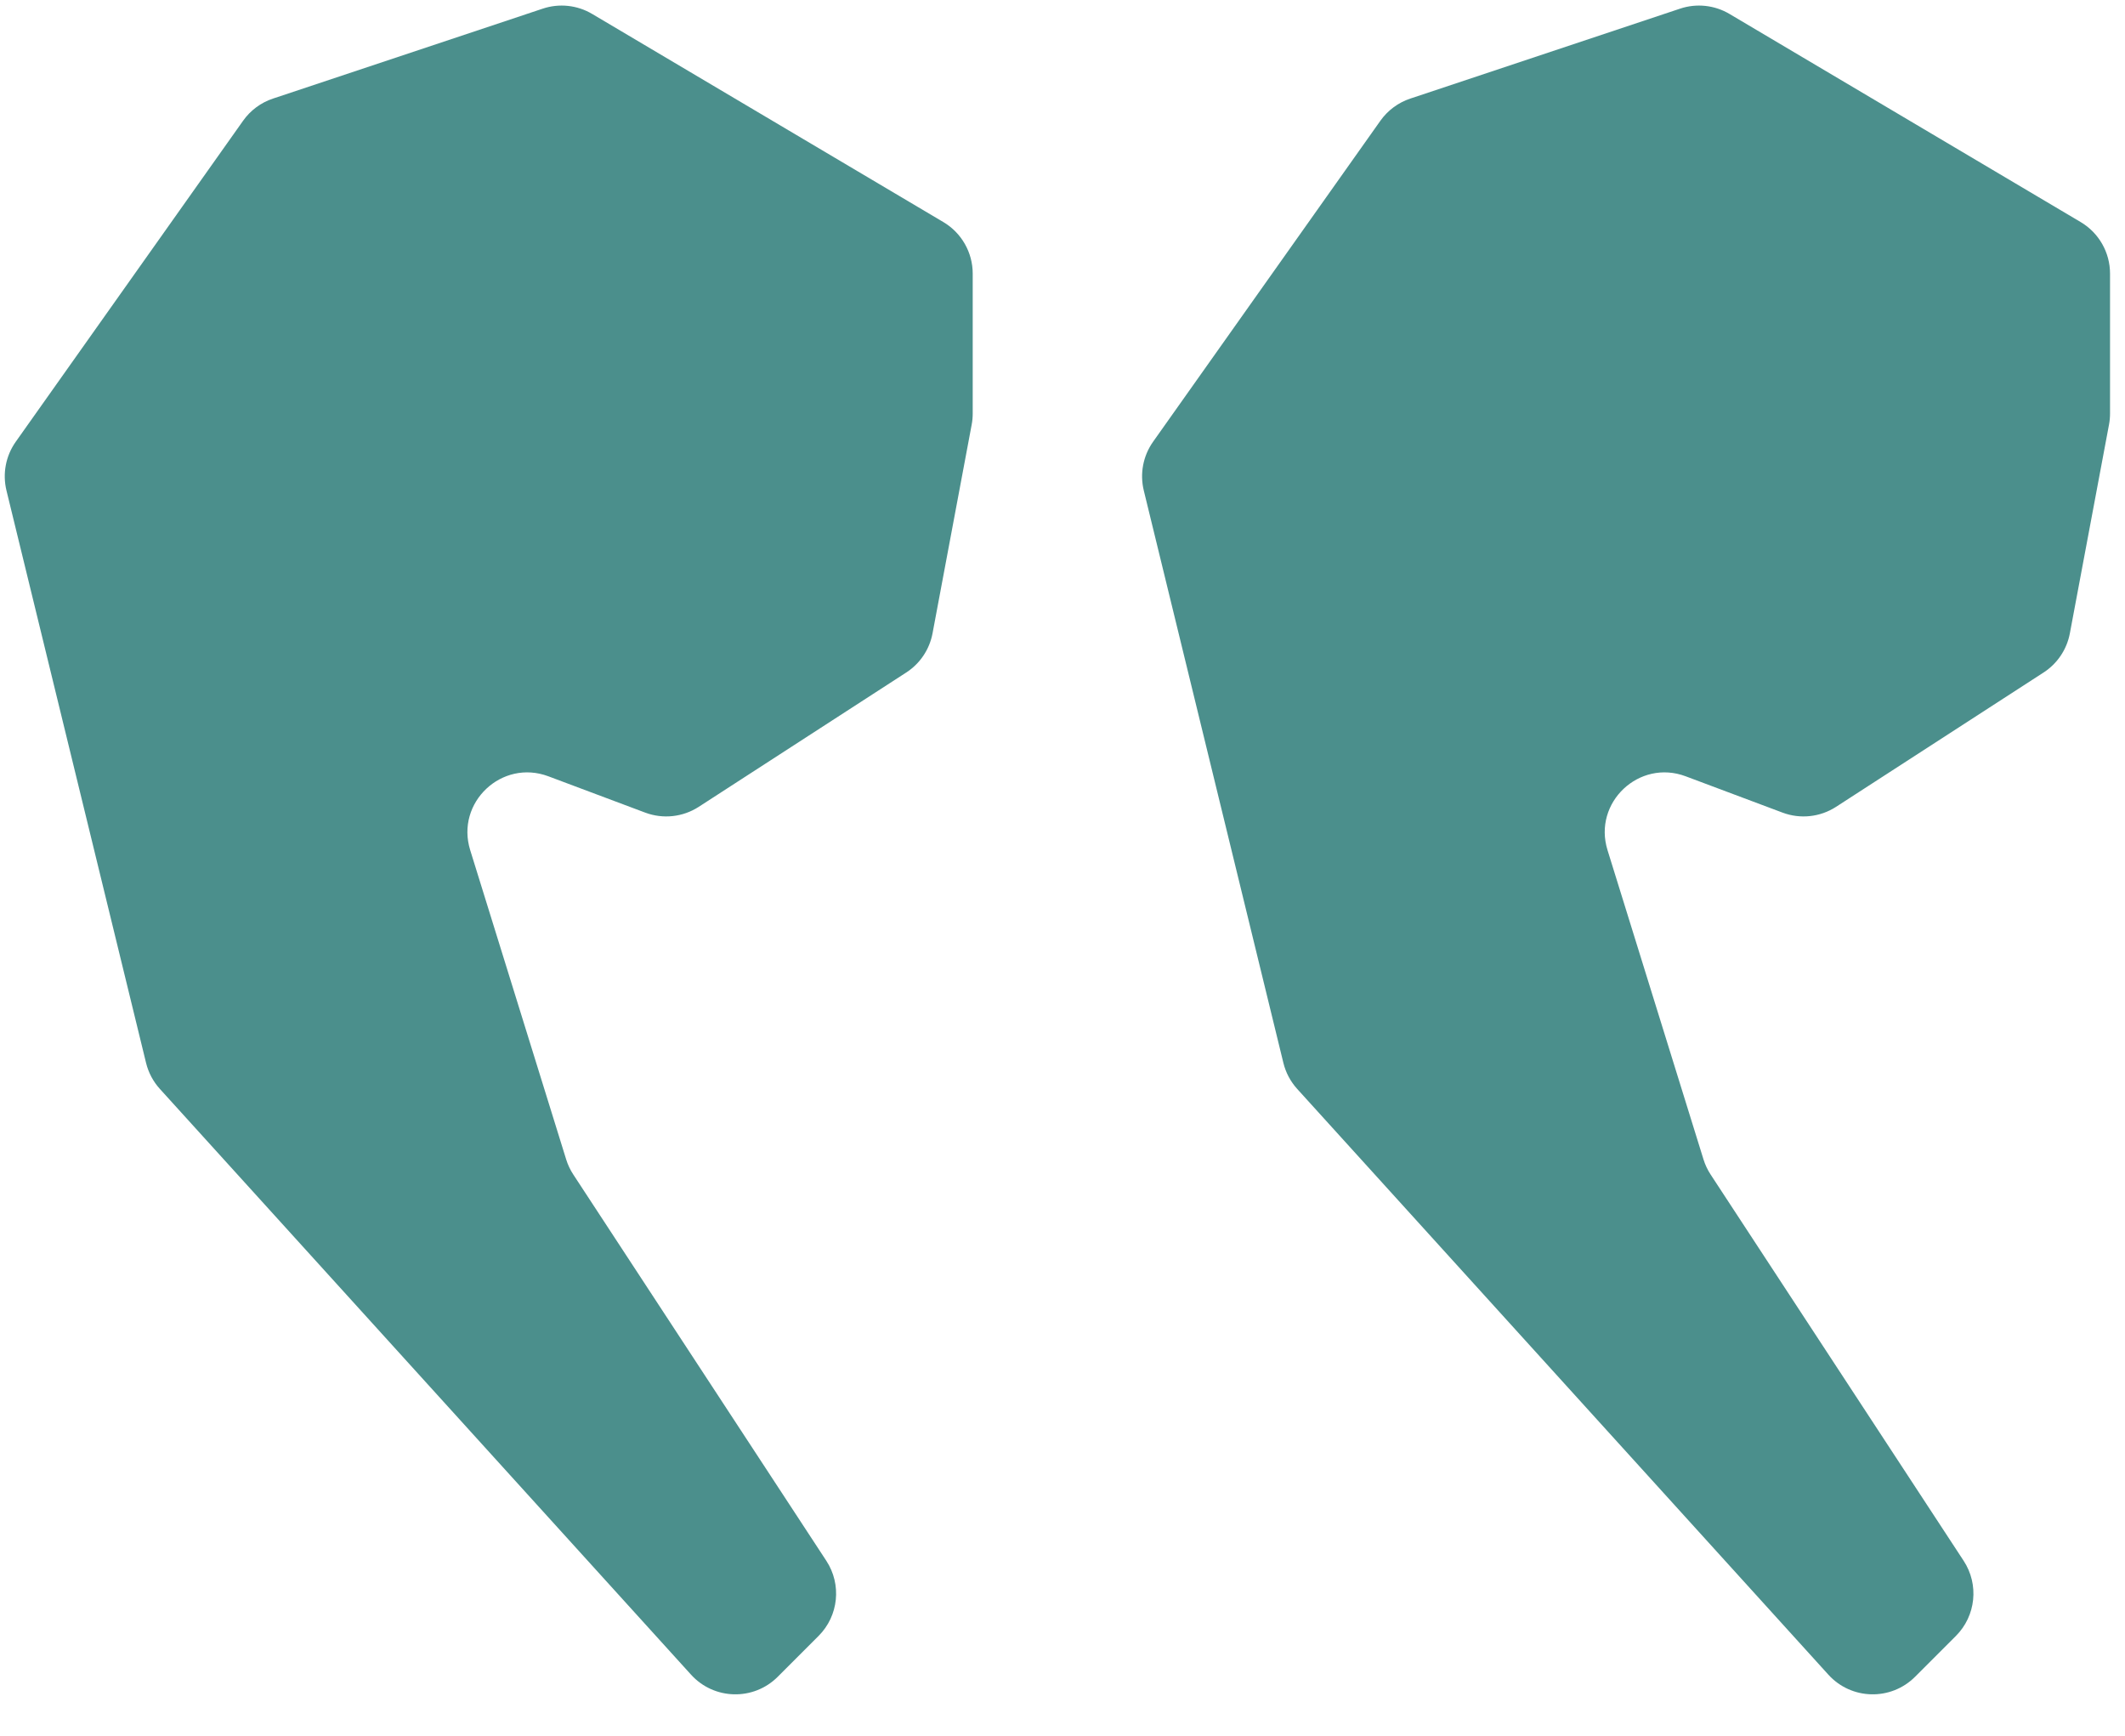 <?xml version="1.0" encoding="UTF-8"?> <svg xmlns="http://www.w3.org/2000/svg" width="71" height="58" viewBox="0 0 71 58" fill="none"> <path d="M19.786 0.466L31.52 7.419C32.127 7.779 32.5 8.433 32.5 9.14V13.814C32.5 13.938 32.489 14.061 32.466 14.183L31.158 21.156C31.057 21.695 30.739 22.169 30.279 22.466L23.346 26.953C22.814 27.297 22.15 27.369 21.557 27.146L18.322 25.933C16.765 25.349 15.217 26.811 15.71 28.399L18.917 38.732C18.972 38.91 19.052 39.079 19.154 39.235L27.609 52.14C28.128 52.932 28.02 53.98 27.35 54.65L25.985 56.015C25.177 56.823 23.857 56.791 23.089 55.944L5.341 36.376C5.117 36.129 4.959 35.83 4.88 35.507L0.216 16.386C0.079 15.823 0.192 15.229 0.527 14.756L8.122 4.034C8.367 3.687 8.718 3.427 9.121 3.293L18.134 0.289C18.684 0.105 19.287 0.17 19.786 0.466Z" fill="#4B8F8C"></path> <path d="M57.786 0.466L69.52 7.419C70.127 7.779 70.5 8.433 70.5 9.14V13.814C70.5 13.938 70.489 14.061 70.466 14.183L69.158 21.156C69.057 21.695 68.739 22.169 68.279 22.466L61.346 26.953C60.814 27.297 60.15 27.369 59.557 27.146L56.322 25.933C54.765 25.349 53.217 26.811 53.71 28.399L56.917 38.732C56.972 38.91 57.052 39.079 57.154 39.235L65.609 52.14C66.128 52.932 66.02 53.98 65.35 54.65L63.985 56.015C63.177 56.823 61.857 56.791 61.089 55.944L43.341 36.376C43.117 36.129 42.959 35.83 42.88 35.507L38.216 16.386C38.079 15.823 38.192 15.229 38.527 14.756L46.121 4.034C46.367 3.687 46.718 3.427 47.121 3.293L56.134 0.289C56.684 0.105 57.287 0.17 57.786 0.466Z" fill="#4B8F8C"></path> </svg> 